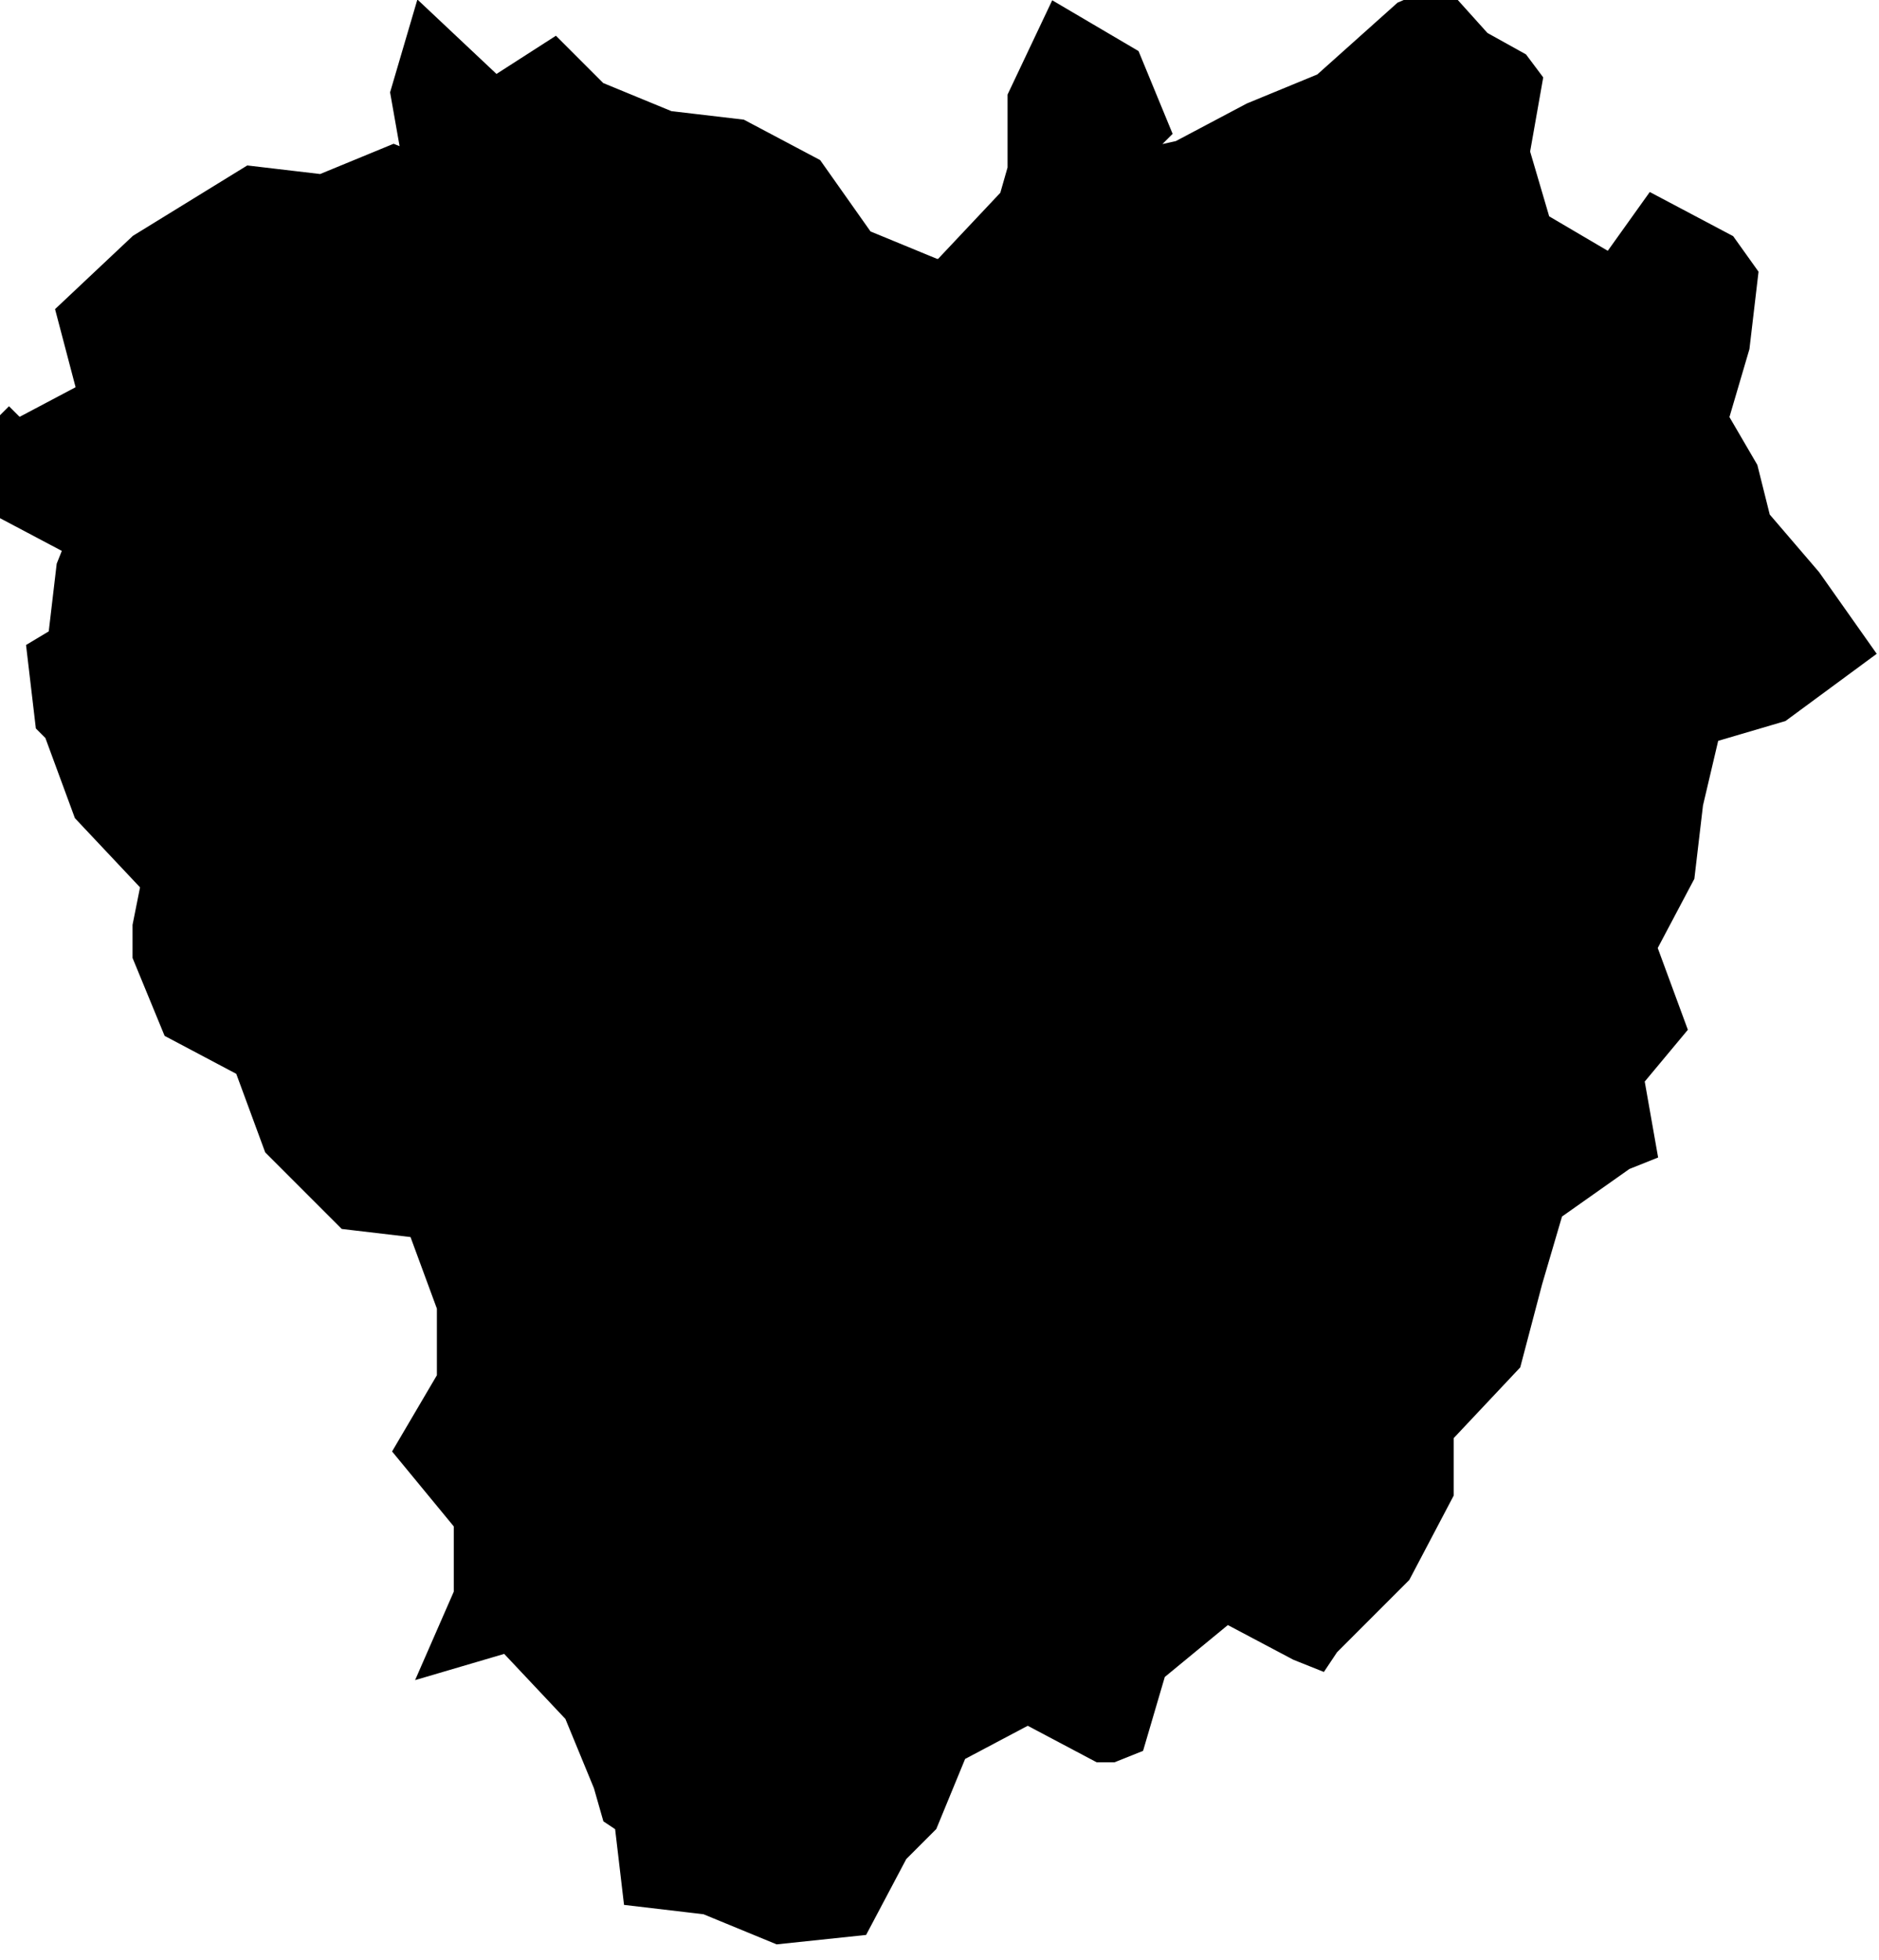 <?xml version="1.0" encoding="UTF-8"?> <svg xmlns="http://www.w3.org/2000/svg" viewBox="0 0 80.00 83.42" data-guides="{&quot;vertical&quot;:[],&quot;horizontal&quot;:[]}"><defs></defs><path fill="#000000" stroke="#000000" fill-opacity="1" stroke-width="1" stroke-opacity="1" clip-rule="evenodd" text-rendering="geometricprecision" id="tSvg11eebbc36af" class="fil0" title="Path 12" d="M0.743 18.357C1.763 17.817 2.783 17.277 3.803 16.738C3.503 15.598 3.203 14.458 2.903 13.318C3.923 12.358 4.943 11.398 5.963 10.438C7.522 9.479 9.082 8.519 10.642 7.559C11.662 7.679 12.682 7.799 13.701 7.919C14.721 7.499 15.741 7.079 16.761 6.659C17.061 6.779 17.361 6.899 17.661 7.019C17.481 5.999 17.301 4.979 17.121 3.959C17.421 2.94 17.721 1.92 18.021 0.9C19.041 1.86 20.061 2.82 21.08 3.779C21.92 3.24 22.76 2.7 23.6 2.16C24.2 2.76 24.8 3.36 25.4 3.959C26.42 4.379 27.439 4.799 28.459 5.219C29.479 5.339 30.499 5.459 31.519 5.579C32.539 6.119 33.559 6.659 34.578 7.199C35.298 8.219 36.018 9.239 36.738 10.258C37.758 10.678 38.778 11.098 39.797 11.518C39.917 11.518 40.038 11.518 40.157 11.518C41.117 10.498 42.077 9.479 43.037 8.459C43.157 8.039 43.277 7.619 43.397 7.199C43.397 6.179 43.397 5.159 43.397 4.139C43.937 3 44.477 1.86 45.017 0.72C46.037 1.32 47.056 1.92 48.076 2.52C48.496 3.539 48.916 4.559 49.336 5.579C49.216 5.699 49.096 5.819 48.976 5.939C48.856 6.239 48.736 6.539 48.616 6.839C49.156 6.719 49.696 6.599 50.236 6.479C51.256 5.939 52.276 5.399 53.295 4.859C54.315 4.439 55.335 4.019 56.355 3.599C57.495 2.58 58.635 1.56 59.775 0.54C60.194 0.36 60.614 0.18 61.034 0C61.154 0 61.274 0 61.394 0C61.934 0.6 62.474 1.2 63.014 1.8C63.554 2.1 64.094 2.4 64.634 2.7C64.814 2.94 64.994 3.179 65.174 3.42C64.994 4.439 64.814 5.459 64.634 6.479C64.934 7.499 65.234 8.519 65.534 9.539C66.553 10.139 67.573 10.738 68.593 11.338C69.193 10.498 69.793 9.659 70.393 8.819C71.413 9.359 72.433 9.899 73.452 10.438C73.752 10.858 74.052 11.278 74.352 11.698C74.232 12.718 74.112 13.738 73.992 14.758C73.692 15.778 73.392 16.797 73.092 17.817C73.512 18.537 73.932 19.257 74.352 19.977C74.532 20.697 74.712 21.417 74.892 22.137C75.612 22.977 76.332 23.816 77.052 24.656C77.772 25.676 78.492 26.696 79.212 27.716C78.072 28.556 76.932 29.395 75.792 30.235C74.772 30.535 73.752 30.835 72.733 31.135C72.493 32.155 72.253 33.175 72.013 34.195C71.893 35.215 71.773 36.234 71.653 37.254C71.113 38.274 70.573 39.294 70.033 40.314C70.453 41.454 70.873 42.594 71.293 43.733C70.693 44.453 70.093 45.173 69.493 45.893C69.673 46.913 69.853 47.933 70.033 48.953C69.733 49.073 69.433 49.193 69.133 49.313C68.113 50.032 67.093 50.752 66.073 51.472C65.774 52.492 65.474 53.512 65.174 54.532C64.874 55.672 64.574 56.812 64.274 57.951C63.314 58.971 62.354 59.991 61.394 61.011C61.394 61.851 61.394 62.691 61.394 63.53C60.794 64.67 60.194 65.81 59.594 66.95C58.575 67.97 57.555 68.99 56.535 70.009C56.415 70.189 56.295 70.369 56.175 70.549C55.875 70.429 55.575 70.309 55.275 70.189C54.255 69.649 53.236 69.11 52.216 68.57C51.196 69.409 50.176 70.249 49.156 71.089C48.856 72.109 48.556 73.129 48.256 74.149C47.956 74.269 47.656 74.389 47.356 74.509C47.176 74.509 46.996 74.509 46.816 74.509C45.797 73.969 44.777 73.429 43.757 72.889C42.737 73.429 41.717 73.969 40.697 74.509C40.278 75.529 39.858 76.549 39.438 77.568C39.018 77.988 38.598 78.408 38.178 78.828C37.638 79.848 37.098 80.868 36.558 81.888C35.418 82.008 34.278 82.128 33.139 82.248C32.119 81.828 31.099 81.408 30.079 80.988C29.059 80.868 28.039 80.748 27.019 80.628C26.899 79.608 26.779 78.588 26.659 77.568C26.48 77.448 26.3 77.328 26.12 77.208C26 76.788 25.88 76.368 25.76 75.948C25.34 74.929 24.92 73.909 24.5 72.889C23.54 71.869 22.58 70.849 21.62 69.829C20.6 70.129 19.581 70.429 18.561 70.729C18.981 69.769 19.401 68.81 19.82 67.85C19.82 66.83 19.82 65.81 19.82 64.79C18.981 63.77 18.141 62.751 17.301 61.731C17.901 60.711 18.501 59.691 19.101 58.671C19.101 57.651 19.101 56.632 19.101 55.611C18.681 54.472 18.261 53.332 17.841 52.192C16.821 52.072 15.801 51.952 14.781 51.832C13.761 50.812 12.742 49.792 11.722 48.773C11.302 47.633 10.882 46.493 10.462 45.353C9.442 44.813 8.422 44.273 7.402 43.733C6.982 42.714 6.563 41.694 6.143 40.674C6.143 40.254 6.143 39.834 6.143 39.414C6.263 38.814 6.383 38.214 6.503 37.614C5.543 36.594 4.583 35.575 3.623 34.555C3.203 33.415 2.783 32.275 2.363 31.135C2.243 31.015 2.123 30.895 2.003 30.775C1.883 29.756 1.763 28.736 1.643 27.716C1.943 27.536 2.243 27.356 2.543 27.176C2.663 26.156 2.783 25.136 2.903 24.116C3.023 23.816 3.143 23.516 3.263 23.216C2.243 22.677 1.223 22.137 0.203 21.597C0.084 20.577 -0.036 19.557 -0.156 18.537C0.024 18.357 0.203 18.177 0.383 17.997C0.383 17.997 0.383 17.997 0.743 18.357Z"></path></svg> 